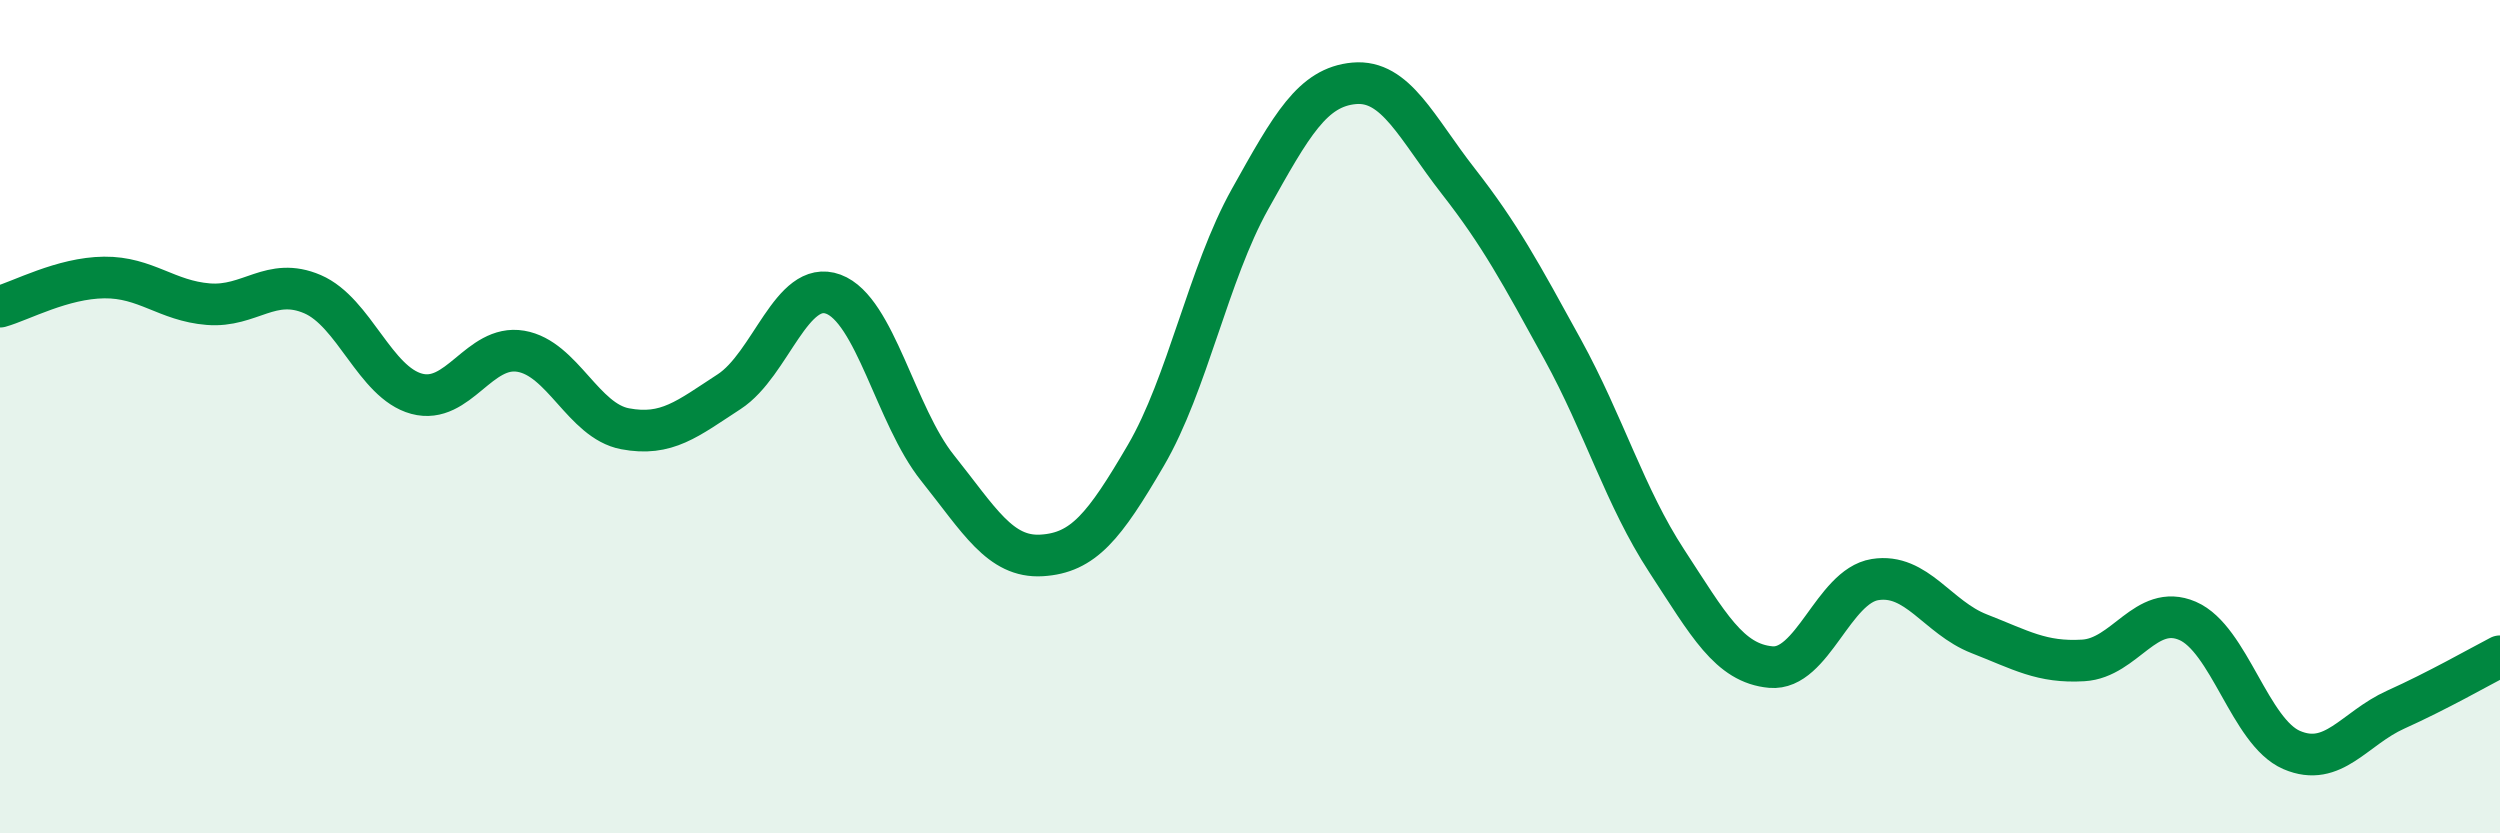 
    <svg width="60" height="20" viewBox="0 0 60 20" xmlns="http://www.w3.org/2000/svg">
      <path
        d="M 0,7.36 C 0.5,7.22 1.5,6.67 2.5,6.66 C 3.5,6.65 4,7.22 5,7.3 C 6,7.38 6.5,6.63 7.5,7.06 C 8.5,7.49 9,9.18 10,9.45 C 11,9.72 11.5,8.26 12.5,8.43 C 13.5,8.6 14,10.1 15,10.29 C 16,10.48 16.5,10.05 17.5,9.4 C 18.5,8.75 19,6.69 20,7.06 C 21,7.43 21.5,9.98 22.5,11.23 C 23.5,12.48 24,13.39 25,13.33 C 26,13.27 26.5,12.64 27.5,10.93 C 28.5,9.22 29,6.57 30,4.78 C 31,2.99 31.5,2.09 32.5,2 C 33.5,1.91 34,3.07 35,4.35 C 36,5.63 36.5,6.56 37.5,8.38 C 38.5,10.2 39,11.93 40,13.46 C 41,14.99 41.5,15.92 42.5,16.01 C 43.5,16.1 44,14.07 45,13.91 C 46,13.75 46.5,14.82 47.5,15.21 C 48.5,15.6 49,15.91 50,15.85 C 51,15.79 51.5,14.47 52.5,14.9 C 53.5,15.33 54,17.57 55,18 C 56,18.43 56.5,17.48 57.5,17.03 C 58.5,16.58 59.5,16.01 60,15.75L60 20L0 20Z"
        fill="#008740"
        opacity="0.1"
        stroke-linecap="round"
        stroke-linejoin="round"
      />
      <path
        d="M 0,7.36 C 0.5,7.22 1.5,6.67 2.5,6.66 C 3.5,6.65 4,7.22 5,7.3 C 6,7.38 6.5,6.63 7.5,7.06 C 8.5,7.49 9,9.18 10,9.45 C 11,9.72 11.5,8.26 12.5,8.43 C 13.5,8.6 14,10.1 15,10.29 C 16,10.48 16.5,10.05 17.5,9.4 C 18.5,8.75 19,6.69 20,7.06 C 21,7.43 21.5,9.98 22.5,11.23 C 23.5,12.48 24,13.39 25,13.33 C 26,13.27 26.5,12.64 27.5,10.93 C 28.5,9.22 29,6.57 30,4.78 C 31,2.99 31.5,2.09 32.5,2 C 33.5,1.91 34,3.07 35,4.35 C 36,5.63 36.5,6.56 37.5,8.38 C 38.5,10.2 39,11.93 40,13.46 C 41,14.99 41.5,15.92 42.5,16.01 C 43.5,16.1 44,14.07 45,13.91 C 46,13.75 46.5,14.82 47.5,15.21 C 48.5,15.6 49,15.91 50,15.85 C 51,15.79 51.5,14.47 52.5,14.9 C 53.5,15.33 54,17.57 55,18 C 56,18.43 56.5,17.48 57.5,17.03 C 58.5,16.58 59.5,16.01 60,15.75"
        stroke="#008740"
        stroke-width="1"
        fill="none"
        stroke-linecap="round"
        stroke-linejoin="round"
      />
    </svg>
  